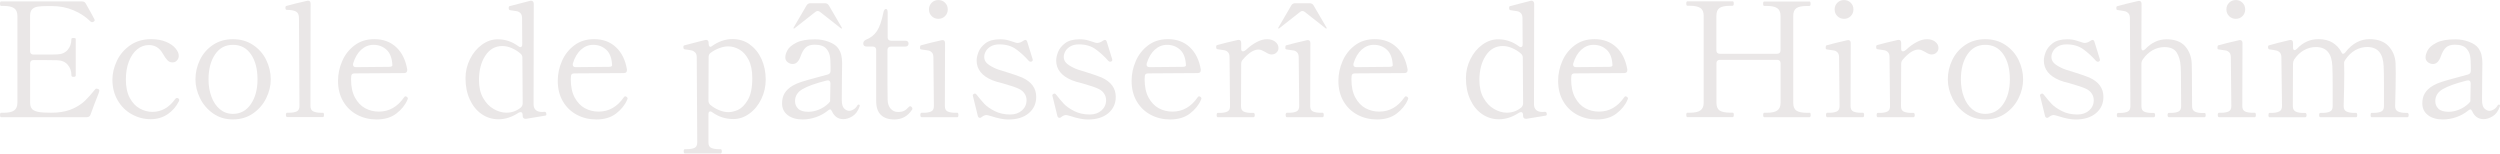 <?xml version="1.0" encoding="UTF-8"?><svg id="_レイヤー_2" xmlns="http://www.w3.org/2000/svg" viewBox="0 0 564.44 34.67"><defs><style>.cls-1{fill:#eae7e7;}</style></defs><g id="_レイヤー_1-2"><path class="cls-1" d="M22.43,20.52c0,.07-.06.26-.18.58-.79,1.99-1.39,3.58-1.8,4.75-.14.41-.43.61-.86.61H.25c-.17,0-.25-.17-.25-.5s.08-.5.25-.5h.58c1.08,0,1.87-.17,2.36-.52.49-.35.74-.93.74-1.75V3.6c0-.84-.26-1.43-.77-1.76-.52-.34-1.29-.5-2.32-.5H.25c-.17,0-.25-.17-.25-.5S.08.32.25.32h18.25c.43,0,.73.18.9.54.41.7.79,1.38,1.15,2.05.36.67.62,1.17.79,1.48.02.05.04.11.04.18,0,.12-.1.24-.29.36-.07.05-.17.07-.29.07-.14,0-.26-.05-.36-.14-1.06-1.06-2.34-1.9-3.85-2.54-1.51-.64-3.14-.95-4.9-.95h-.9c-.98,0-1.74.04-2.27.13-.53.08-.95.28-1.26.59-.31.31-.47.82-.47,1.51v7.96c0,.24.07.43.2.56.13.13.32.2.56.2h2.48c1.46,0,2.42-.01,2.88-.04,1.01-.02,1.79-.36,2.36-1.01.56-.65.85-1.46.85-2.45,0-.17.16-.25.47-.25.17,0,.29.02.38.05.08.04.13.1.13.2v8.24c0,.19-.17.29-.5.29-.31,0-.47-.1-.47-.29,0-.98-.28-1.8-.85-2.45-.56-.65-1.35-.98-2.36-1.01-.46-.02-1.42-.04-2.88-.04h-2.48c-.24,0-.43.07-.56.2-.13.13-.2.32-.2.56v8.86c0,.82.25,1.38.76,1.69.5.31,1.28.49,2.34.54.31.02.85.04,1.62.04.58,0,1-.01,1.26-.04,1.49-.12,2.76-.43,3.82-.94,1.06-.5,1.93-1.09,2.61-1.75s1.45-1.52,2.29-2.57c.07-.1.17-.14.29-.14.07,0,.18.02.32.07.22.07.32.22.32.43Z"/><path class="cls-1" d="M29.72,25.79c-1.33-.76-2.39-1.81-3.17-3.17-.78-1.36-1.17-2.9-1.17-4.63,0-1.42.34-2.83,1.01-4.25.67-1.42,1.67-2.59,2.99-3.51,1.32-.92,2.9-1.39,4.75-1.39,1.27,0,2.38.2,3.33.59.95.4,1.67.89,2.16,1.48.49.59.74,1.15.74,1.67,0,.41-.13.76-.4,1.06-.26.3-.6.45-1.01.45-.46,0-.84-.16-1.15-.49-.31-.32-.66-.82-1.04-1.49-.74-1.3-1.79-1.94-3.13-1.94-.98,0-1.87.32-2.66.97s-1.42,1.56-1.87,2.74c-.46,1.18-.68,2.53-.68,4.07,0,1.68.29,3.07.88,4.16.59,1.09,1.34,1.89,2.25,2.39.91.5,1.86.76,2.84.76,2.06,0,3.79-.97,5.18-2.92.12-.14.24-.22.36-.22s.22.02.29.07c.17.1.25.22.25.36,0,.1-.02.19-.07.29-.62,1.25-1.49,2.24-2.59,2.97-1.1.73-2.36,1.1-3.78,1.1-1.54,0-2.97-.38-4.3-1.13Z"/><path class="cls-1" d="M48.11,25.61c-1.28-.9-2.27-2.05-2.95-3.44-.68-1.39-1.03-2.81-1.03-4.25,0-1.54.34-3,1.01-4.39.67-1.39,1.65-2.52,2.93-3.38,1.28-.86,2.79-1.3,4.52-1.3s3.24.43,4.54,1.3c1.3.86,2.29,1.99,2.97,3.38.68,1.39,1.03,2.86,1.03,4.39,0,1.44-.34,2.86-1.03,4.25-.68,1.39-1.67,2.54-2.97,3.44-1.3.9-2.81,1.35-4.54,1.35s-3.2-.45-4.48-1.35ZM56.65,23.49c1-1.48,1.49-3.33,1.49-5.56,0-2.35-.49-4.24-1.48-5.67-.98-1.43-2.34-2.14-4.07-2.14s-3.05.72-4.03,2.16c-.98,1.44-1.48,3.32-1.48,5.65,0,1.44.22,2.75.67,3.94.44,1.19,1.08,2.12,1.91,2.81.83.68,1.81,1.03,2.93,1.03,1.7,0,3.05-.74,4.05-2.21Z"/><path class="cls-1" d="M64.84,26.42c-.19,0-.29-.17-.29-.5,0-.31.1-.47.29-.47h.47c.7,0,1.25-.1,1.67-.29.42-.19.63-.6.63-1.22l-.11-19.87c0-.74-.23-1.24-.7-1.48-.47-.24-1.13-.36-2-.36-.17,0-.27-.05-.31-.16-.04-.11-.05-.25-.05-.41s.07-.28.22-.32c.48-.14,1.16-.32,2.05-.54.89-.22,1.75-.42,2.59-.61.07-.02.16-.04.25-.04.38,0,.58.23.58.68l-.04,23.11c0,.6.22,1,.65,1.21.43.2,1,.31,1.69.31h.47c.17,0,.25.16.25.47,0,.34-.08.5-.25.5h-8.06Z"/><path class="cls-1" d="M92.09,22.18c0,.1-.04.22-.11.36-.5,1.18-1.34,2.21-2.5,3.1s-2.65,1.33-4.45,1.33c-1.61,0-3.08-.35-4.41-1.06-1.33-.71-2.38-1.72-3.15-3.04-.77-1.32-1.15-2.86-1.15-4.61,0-1.54.31-3.02.94-4.46.62-1.44,1.55-2.63,2.79-3.56,1.24-.94,2.73-1.4,4.48-1.4,1.99,0,3.64.61,4.93,1.82,1.3,1.21,2.12,2.89,2.48,5.02v.14c0,.46-.24.68-.72.68l-11.16.07c-.5,0-.76.22-.76.65-.02.14-.04.37-.04.68,0,1.66.29,3.03.88,4.12.59,1.09,1.36,1.9,2.3,2.41.95.52,1.99.77,3.11.77,2.3,0,4.2-1.08,5.69-3.24.1-.14.2-.22.32-.22.07,0,.18.05.32.14.12.07.18.17.18.29ZM81.56,11.21c-.8.73-1.41,1.76-1.82,3.08-.02.07-.04.17-.04.29,0,.38.23.58.68.58l7.45-.07c.5,0,.76-.12.76-.36-.07-1.58-.51-2.75-1.31-3.49-.8-.74-1.79-1.12-2.97-1.12-1.03,0-1.95.37-2.75,1.1Z"/><path class="cls-1" d="M123.37,25.74c0,.19-.07.31-.22.36-.19.05-1.64.29-4.36.72h-.14c-.43,0-.65-.24-.65-.72v-.18c0-.19-.04-.34-.13-.45-.08-.11-.19-.16-.31-.16-.14,0-.3.05-.47.14-1.49.98-3,1.48-4.54,1.48-1.39,0-2.66-.39-3.8-1.17-1.14-.78-2.03-1.88-2.68-3.29-.65-1.42-.97-3.02-.97-4.82,0-1.51.34-2.95,1.01-4.3.67-1.36,1.57-2.44,2.7-3.26,1.13-.82,2.32-1.22,3.56-1.22,1.7,0,3.25.52,4.64,1.55.19.14.35.22.47.22.29,0,.43-.22.43-.65l-.04-5.87c0-.5-.11-.88-.34-1.12-.23-.24-.5-.4-.83-.47-.32-.07-.82-.14-1.49-.22-.17-.02-.27-.09-.31-.2-.04-.11-.05-.25-.05-.41s.07-.28.22-.32l4.61-1.19.22-.04c.19,0,.34.07.45.2.11.13.16.31.16.52l-.04,22.68c0,.55.16.98.49,1.28.32.3.8.45,1.42.45l.54-.04c.29,0,.43.17.43.5ZM117.61,24.26c.26-.26.4-.58.4-.94l-.07-10.3c0-.36-.13-.66-.4-.9-.6-.53-1.27-.95-2-1.26-.73-.31-1.43-.47-2.11-.47-1.63,0-2.92.73-3.87,2.2-.95,1.46-1.42,3.3-1.42,5.51,0,1.58.31,2.93.94,4.03.62,1.1,1.42,1.93,2.38,2.48.96.55,1.92.83,2.88.83,1.25,0,2.34-.4,3.28-1.19Z"/><path class="cls-1" d="M141.7,22.18c0,.1-.04.22-.11.36-.5,1.18-1.34,2.21-2.5,3.1s-2.65,1.33-4.45,1.33c-1.61,0-3.08-.35-4.41-1.06-1.33-.71-2.38-1.72-3.15-3.04-.77-1.32-1.15-2.86-1.15-4.61,0-1.54.31-3.02.94-4.46.62-1.44,1.55-2.63,2.79-3.56,1.24-.94,2.73-1.4,4.48-1.4,1.99,0,3.64.61,4.93,1.82,1.3,1.21,2.12,2.89,2.48,5.02v.14c0,.46-.24.68-.72.68l-11.16.07c-.5,0-.76.22-.76.65-.02.14-.04.37-.04.68,0,1.66.29,3.03.88,4.12.59,1.09,1.36,1.9,2.3,2.41.95.52,1.99.77,3.11.77,2.3,0,4.2-1.08,5.69-3.24.1-.14.2-.22.32-.22.07,0,.18.05.32.14.12.07.18.17.18.29ZM131.17,11.21c-.8.73-1.41,1.76-1.82,3.08-.02.07-.04.17-.04.29,0,.38.23.58.68.58l7.45-.07c.5,0,.76-.12.76-.36-.07-1.58-.51-2.75-1.31-3.49-.8-.74-1.79-1.12-2.97-1.12-1.03,0-1.95.37-2.75,1.1Z"/><path class="cls-1" d="M169.29,10.06c1.14.8,2.02,1.9,2.65,3.29.62,1.39.94,2.93.94,4.61,0,1.56-.33,3.02-.99,4.39-.66,1.37-1.55,2.47-2.68,3.29-1.13.83-2.34,1.24-3.64,1.24-1.73,0-3.3-.5-4.72-1.51-.17-.14-.34-.22-.5-.22-.12,0-.22.05-.29.16-.07.11-.11.26-.11.45v6.41c0,.62.21,1.03.63,1.22.42.19.98.29,1.67.29h.43c.19,0,.29.16.29.47,0,.34-.1.5-.29.5h-8.03c-.19,0-.29-.17-.29-.5,0-.31.1-.47.29-.47h.43c.72,0,1.29-.1,1.71-.29.42-.19.63-.6.63-1.22l-.11-19.19c0-.5-.11-.88-.34-1.12-.23-.24-.5-.4-.81-.47-.31-.07-.83-.16-1.55-.25-.14-.02-.23-.08-.27-.18s-.05-.23-.05-.4.07-.28.22-.32l3.89-1.01c.58-.14.83-.2.76-.18.07-.02.16-.04.25-.04.38,0,.58.23.58.68v.14c0,.31.07.53.2.65.13.12.28.12.45,0,1.51-1.1,3.1-1.66,4.75-1.66,1.46,0,2.77.4,3.91,1.21ZM166.61,24.8c.79-.34,1.53-1.07,2.21-2.2.68-1.13,1.03-2.78,1.03-4.97,0-1.68-.28-3.05-.83-4.12-.55-1.07-1.24-1.84-2.07-2.32-.83-.48-1.69-.72-2.57-.72-.6,0-1.26.13-1.98.4-.72.26-1.38.62-1.98,1.08-.29.22-.43.53-.43.94l-.04,9.83c0,.36.13.67.4.94.6.5,1.27.91,2,1.21.73.3,1.45.45,2.14.45.62,0,1.33-.17,2.12-.5Z"/><path class="cls-1" d="M194.11,23.83l-.04.22c-.36,1.03-.9,1.76-1.62,2.2s-1.4.65-2.05.65c-.6,0-1.12-.16-1.55-.47-.43-.31-.77-.74-1.01-1.3-.14-.29-.29-.43-.43-.43-.1,0-.24.07-.43.22-.82.67-1.73,1.18-2.75,1.53-1.02.35-2.02.52-3.01.52-1.39,0-2.51-.32-3.37-.97-.85-.65-1.28-1.54-1.28-2.66,0-.89.19-1.66.58-2.3.38-.65,1.01-1.22,1.87-1.73.53-.31,1.19-.59,2-.85.8-.25,1.91-.57,3.33-.95,1.27-.34,2.11-.56,2.52-.68.43-.12.65-.4.65-.83v-.9c0-1.15-.06-2-.18-2.56-.12-.55-.36-1.04-.72-1.48-.53-.65-1.43-.97-2.7-.97-.89,0-1.56.22-2.02.65-.46.43-.84,1.09-1.15,1.98-.41,1.15-1,1.73-1.76,1.73-.43,0-.82-.14-1.17-.41-.35-.28-.52-.64-.52-1.1s.16-.99.49-1.6c.32-.61.98-1.18,1.98-1.69,1-.52,2.42-.77,4.27-.77,1.08,0,2.11.19,3.08.56.97.37,1.66.83,2.07,1.39.36.5.61,1.03.74,1.57s.2,1.18.2,1.93c0,1.13-.01,2.12-.04,2.99l-.04,5.22c0,.98.19,1.64.56,1.98s.74.5,1.1.5c.31,0,.64-.1.99-.31.35-.2.64-.51.88-.92.07-.12.16-.18.25-.18.19,0,.29.08.29.25ZM179.14,6.34l.04-.11,2.92-5c.19-.34.49-.5.9-.5h3.24c.41,0,.71.17.9.5l2.92,5,.04.11c0,.07-.04.11-.11.11-.05,0-.08-.01-.11-.04l-4.72-3.71c-.17-.14-.35-.22-.54-.22-.17,0-.35.07-.54.22l-4.72,3.71s-.06.04-.11.04c-.07,0-.11-.04-.11-.11ZM184.88,24.75c.8-.32,1.53-.8,2.18-1.42.24-.26.36-.42.36-.47v-.04l.07-3.96c0-.29-.08-.49-.23-.61-.16-.12-.37-.14-.63-.07-2.47.62-4.28,1.27-5.42,1.93-1.14.66-1.71,1.57-1.71,2.72,0,.67.23,1.24.7,1.71.47.47,1.24.7,2.32.7.77,0,1.55-.16,2.36-.49Z"/><path class="cls-1" d="M198.88,25.94c-.71-.68-1.06-1.73-1.06-3.15v-11.52c0-.24-.07-.43-.2-.56-.13-.13-.32-.2-.56-.2h-1.4c-.24,0-.43-.06-.56-.18s-.2-.29-.2-.5c0-.38.2-.67.61-.86,1.06-.41,1.88-1.06,2.48-1.96.6-.9,1.09-2.32,1.48-4.27.12-.48.3-.72.54-.72.26,0,.4.25.4.76v5.65c0,.24.07.43.2.56s.32.2.56.2h3.2c.5,0,.76.22.76.65,0,.22-.07.38-.2.5s-.32.18-.56.18h-3.24c-.24,0-.43.07-.56.2-.13.13-.2.32-.2.56v8.06l.04,3.24c.02.82.25,1.47.68,1.96.43.49.98.74,1.66.74.55,0,1-.08,1.35-.25s.69-.44,1.03-.83c.12-.14.24-.22.36-.22s.23.06.34.18c.11.12.16.24.16.36,0,.1-.02.18-.07.25-.96,1.46-2.29,2.2-4,2.2-1.32,0-2.33-.34-3.04-1.03Z"/><path class="cls-1" d="M208.08,26.46c-.19,0-.29-.17-.29-.5s.1-.5.29-.5h.47c.7,0,1.25-.1,1.67-.29.42-.19.63-.6.63-1.22l-.11-10.98c0-.5-.11-.88-.34-1.12-.23-.24-.49-.39-.79-.45-.3-.06-.82-.14-1.57-.23-.14-.02-.23-.06-.27-.11-.04-.05-.05-.16-.05-.32,0-.12.01-.23.04-.32.02-.1.07-.16.14-.18.48-.14,1.16-.32,2.05-.54.89-.22,1.75-.42,2.59-.61.05-.02.13-.04.25-.04.38,0,.58.23.58.68l-.04,14.22c0,.62.21,1.03.63,1.22.42.19.99.29,1.71.29h.47c.17,0,.25.17.25.5s-.08.5-.25.5h-8.06ZM210.35,3.64c-.41-.41-.61-.91-.61-1.51s.2-1.1.61-1.51c.41-.41.91-.61,1.51-.61s1.1.2,1.51.61.61.91.61,1.51-.2,1.1-.61,1.51c-.41.41-.91.61-1.51.61s-1.1-.2-1.51-.61Z"/><path class="cls-1" d="M221.22,26.6c-.24,0-.4-.17-.47-.5l-1.08-4.39-.04-.18c0-.14.1-.26.29-.36.05-.02.11-.04.18-.04.17,0,.31.1.43.29.58.74,1.14,1.41,1.69,2,.55.59,1.34,1.14,2.36,1.66,1.02.52,2.19.77,3.51.77,1.08,0,1.96-.31,2.65-.92.68-.61,1.03-1.39,1.03-2.32,0-.55-.16-1.06-.47-1.51-.31-.46-.76-.82-1.33-1.08-.6-.29-1.81-.7-3.64-1.22-.94-.22-1.69-.44-2.27-.68-2.38-.98-3.56-2.47-3.56-4.46,0-.53.14-1.16.41-1.89.28-.73.8-1.4,1.58-2,.78-.6,1.88-.9,3.29-.9.77,0,1.43.09,2,.27.56.18.89.28.99.31.46.17.76.25.9.25.46,0,.9-.16,1.33-.47.22-.14.38-.22.5-.22.19,0,.34.14.43.43l1.19,3.85s.01.09.04.2c.02.11,0,.2-.07.27l-.18.14s-.12.04-.22.04c-.14,0-.28-.06-.4-.18-.86-.98-1.81-1.85-2.84-2.61-1.03-.76-2.3-1.13-3.82-1.13-.79,0-1.45.16-1.96.47-.52.31-.89.68-1.12,1.12-.23.43-.34.84-.34,1.22,0,.53.17.98.52,1.35.35.37.92.75,1.71,1.13.5.26,1.48.6,2.92,1.01,1.56.48,2.7.88,3.42,1.19,2.11.96,3.17,2.41,3.17,4.36,0,1.51-.56,2.74-1.69,3.69-1.13.95-2.66,1.42-4.61,1.42-1.03,0-2.33-.25-3.89-.76-.58-.17-.92-.25-1.04-.25-.29,0-.62.13-1.01.4-.17.17-.34.25-.5.25Z"/><path class="cls-1" d="M239.18,26.6c-.24,0-.4-.17-.47-.5l-1.08-4.39-.04-.18c0-.14.1-.26.29-.36.05-.02.11-.04.18-.04.17,0,.31.1.43.29.58.74,1.14,1.41,1.69,2,.55.59,1.34,1.14,2.36,1.66,1.02.52,2.19.77,3.51.77,1.08,0,1.96-.31,2.65-.92.68-.61,1.03-1.39,1.03-2.32,0-.55-.16-1.06-.47-1.51-.31-.46-.76-.82-1.33-1.08-.6-.29-1.81-.7-3.64-1.22-.94-.22-1.69-.44-2.27-.68-2.38-.98-3.56-2.47-3.56-4.46,0-.53.14-1.16.41-1.89.28-.73.8-1.4,1.58-2,.78-.6,1.88-.9,3.29-.9.77,0,1.43.09,2,.27.56.18.89.28.99.31.46.17.76.25.9.25.46,0,.9-.16,1.33-.47.22-.14.38-.22.5-.22.19,0,.34.14.43.43l1.19,3.85s.01.09.04.2c.02.11,0,.2-.07.27l-.18.14s-.12.04-.22.04c-.14,0-.28-.06-.4-.18-.86-.98-1.81-1.85-2.84-2.61-1.03-.76-2.3-1.13-3.82-1.13-.79,0-1.45.16-1.96.47-.52.31-.89.68-1.12,1.12-.23.43-.34.84-.34,1.22,0,.53.17.98.52,1.35.35.37.92.75,1.71,1.13.5.26,1.48.6,2.92,1.01,1.56.48,2.7.88,3.42,1.19,2.11.96,3.17,2.41,3.17,4.36,0,1.51-.56,2.74-1.69,3.69-1.13.95-2.66,1.42-4.61,1.42-1.03,0-2.33-.25-3.89-.76-.58-.17-.92-.25-1.04-.25-.29,0-.62.13-1.01.4-.17.17-.34.25-.5.25Z"/><path class="cls-1" d="M271.26,22.18c0,.1-.04.22-.11.36-.5,1.18-1.34,2.21-2.5,3.1-1.17.89-2.65,1.33-4.45,1.33-1.61,0-3.08-.35-4.41-1.06-1.33-.71-2.38-1.72-3.15-3.04-.77-1.32-1.15-2.86-1.15-4.61,0-1.54.31-3.02.94-4.46.62-1.44,1.55-2.63,2.79-3.56,1.24-.94,2.73-1.4,4.48-1.4,1.99,0,3.64.61,4.93,1.82s2.12,2.89,2.48,5.02v.14c0,.46-.24.68-.72.68l-11.16.07c-.5,0-.76.22-.76.65-.02.14-.04.37-.04.68,0,1.66.29,3.03.88,4.12.59,1.09,1.36,1.9,2.3,2.41.95.52,1.99.77,3.11.77,2.3,0,4.2-1.08,5.69-3.24.1-.14.2-.22.32-.22.07,0,.18.05.32.14.12.07.18.17.18.29ZM260.73,11.21c-.8.73-1.41,1.76-1.82,3.08-.02.07-.04.17-.04.29,0,.38.23.58.68.58l7.45-.07c.5,0,.76-.12.76-.36-.07-1.58-.51-2.75-1.31-3.49-.8-.74-1.79-1.12-2.97-1.12-1.03,0-1.95.37-2.75,1.1Z"/><path class="cls-1" d="M287.89,9.41c.5.37.76.85.76,1.42,0,.41-.15.76-.45,1.04-.3.29-.68.43-1.13.43-.36,0-.82-.18-1.37-.54-.36-.19-.65-.34-.86-.43-.22-.1-.46-.14-.72-.14-1.06,0-2.23.76-3.53,2.27-.24.26-.36.58-.36.94l-.04,9.61c0,.6.21,1,.63,1.19.42.19.99.29,1.71.29h.47c.19,0,.29.17.29.5,0,.31-.1.47-.29.47h-8.06c-.17,0-.25-.16-.25-.47,0-.34.08-.5.25-.5h.47c.7,0,1.25-.1,1.67-.29.42-.19.63-.59.63-1.19l-.11-11.09c0-.5-.11-.88-.34-1.12-.23-.24-.49-.39-.79-.45-.3-.06-.82-.14-1.57-.23-.14-.02-.23-.08-.27-.18s-.05-.24-.05-.43c0-.17.06-.28.18-.32.48-.14,1.16-.32,2.05-.54s1.75-.42,2.59-.61c.05-.02.13-.04.25-.04.38,0,.58.23.58.68v1.37c0,.36.13.54.4.54.22,0,.46-.12.72-.36.77-.72,1.56-1.3,2.38-1.73.82-.43,1.6-.65,2.34-.65s1.33.19,1.84.56Z"/><path class="cls-1" d="M288.58,6.34l.04-.11,2.92-5c.19-.34.49-.5.9-.5h3.24c.41,0,.71.17.9.5l2.92,5,.04.11c0,.07-.04.11-.11.11-.05,0-.08-.01-.11-.04l-4.72-3.71c-.19-.14-.37-.22-.54-.22-.19,0-.37.07-.54.22l-4.72,3.71s-.06.04-.11.04c-.07,0-.11-.04-.11-.11ZM290.56,26.46c-.19,0-.29-.17-.29-.5s.1-.5.29-.5h.47c.7,0,1.25-.1,1.67-.29.42-.19.63-.6.63-1.22l-.11-10.98c0-.5-.11-.88-.34-1.12-.23-.24-.49-.39-.79-.45s-.82-.14-1.57-.23c-.14-.02-.23-.06-.27-.11-.04-.05-.05-.16-.05-.32,0-.12.01-.23.04-.32.02-.1.07-.16.14-.18.48-.14,1.16-.32,2.05-.54.89-.22,1.75-.42,2.59-.61.05-.02.13-.04.25-.04.38,0,.58.23.58.68l-.04,14.22c0,.62.21,1.03.63,1.22.42.19.99.29,1.71.29h.47c.17,0,.25.17.25.5s-.08.5-.25.5h-8.06Z"/><path class="cls-1" d="M317.95,22.18c0,.1-.04.22-.11.36-.5,1.18-1.34,2.21-2.5,3.1-1.17.89-2.65,1.33-4.45,1.33-1.61,0-3.08-.35-4.41-1.06-1.33-.71-2.38-1.72-3.15-3.04-.77-1.32-1.15-2.86-1.15-4.61,0-1.54.31-3.02.94-4.46.62-1.44,1.55-2.63,2.79-3.56,1.24-.94,2.73-1.4,4.48-1.4,1.99,0,3.64.61,4.93,1.82s2.12,2.89,2.48,5.02v.14c0,.46-.24.68-.72.68l-11.16.07c-.5,0-.76.22-.76.65-.02.14-.04.37-.04.68,0,1.66.29,3.03.88,4.12.59,1.09,1.36,1.9,2.3,2.41.95.52,1.99.77,3.11.77,2.3,0,4.2-1.08,5.69-3.24.1-.14.2-.22.32-.22.07,0,.18.05.32.14.12.07.18.17.18.29ZM307.42,11.21c-.8.73-1.41,1.76-1.82,3.08-.02.07-.04.17-.04.29,0,.38.23.58.68.58l7.45-.07c.5,0,.76-.12.76-.36-.07-1.58-.51-2.75-1.31-3.49-.8-.74-1.79-1.12-2.97-1.12-1.03,0-1.95.37-2.75,1.1Z"/><path class="cls-1" d="M349.24,25.74c0,.19-.07.31-.22.36-.19.05-1.64.29-4.36.72h-.14c-.43,0-.65-.24-.65-.72v-.18c0-.19-.04-.34-.13-.45-.08-.11-.19-.16-.31-.16-.14,0-.3.05-.47.14-1.49.98-3,1.48-4.54,1.48-1.39,0-2.66-.39-3.8-1.17-1.14-.78-2.03-1.88-2.68-3.29-.65-1.42-.97-3.02-.97-4.82,0-1.51.34-2.95,1.01-4.3.67-1.36,1.57-2.44,2.7-3.26,1.13-.82,2.32-1.22,3.56-1.22,1.7,0,3.25.52,4.64,1.55.19.14.35.22.47.22.29,0,.43-.22.43-.65l-.04-5.87c0-.5-.11-.88-.34-1.12-.23-.24-.5-.4-.83-.47-.32-.07-.82-.14-1.49-.22-.17-.02-.27-.09-.31-.2-.04-.11-.05-.25-.05-.41s.07-.28.22-.32l4.61-1.19.22-.04c.19,0,.34.07.45.2.11.13.16.31.16.52l-.04,22.68c0,.55.16.98.49,1.28.32.3.8.45,1.42.45l.54-.04c.29,0,.43.17.43.5ZM343.48,24.26c.26-.26.4-.58.4-.94l-.07-10.3c0-.36-.13-.66-.4-.9-.6-.53-1.27-.95-2-1.26-.73-.31-1.43-.47-2.11-.47-1.63,0-2.92.73-3.87,2.2-.95,1.46-1.42,3.3-1.42,5.51,0,1.58.31,2.93.94,4.03.62,1.1,1.42,1.93,2.38,2.48.96.55,1.92.83,2.88.83,1.25,0,2.34-.4,3.28-1.19Z"/><path class="cls-1" d="M367.56,22.18c0,.1-.04.22-.11.36-.5,1.18-1.34,2.21-2.5,3.1-1.17.89-2.65,1.33-4.45,1.33-1.61,0-3.08-.35-4.41-1.06-1.33-.71-2.38-1.72-3.15-3.04-.77-1.32-1.15-2.86-1.15-4.61,0-1.54.31-3.02.94-4.46.62-1.44,1.55-2.63,2.79-3.56,1.24-.94,2.73-1.4,4.48-1.4,1.99,0,3.64.61,4.93,1.82s2.12,2.89,2.48,5.02v.14c0,.46-.24.68-.72.68l-11.16.07c-.5,0-.76.22-.76.65-.02.14-.04.37-.04.68,0,1.66.29,3.03.88,4.12.59,1.09,1.36,1.9,2.3,2.41.95.52,1.99.77,3.11.77,2.3,0,4.2-1.08,5.69-3.24.1-.14.2-.22.32-.22.07,0,.18.05.32.14.12.07.18.17.18.29ZM357.03,11.21c-.8.73-1.41,1.76-1.82,3.08-.02.07-.04.17-.04.29,0,.38.23.58.68.58l7.45-.07c.5,0,.76-.12.76-.36-.07-1.58-.51-2.75-1.31-3.49-.8-.74-1.79-1.12-2.97-1.12-1.03,0-1.95.37-2.75,1.1Z"/><path class="cls-1" d="M408.53,25.45c.12,0,.2.04.23.13s.05.21.05.38c0,.34-.1.5-.29.5h-10.19c-.17,0-.25-.17-.25-.5s.08-.5.25-.5h.58c1.08,0,1.87-.17,2.36-.52s.74-.92.74-1.71v-8.96c0-.24-.07-.43-.2-.56s-.32-.2-.56-.2h-12.96c-.24,0-.43.07-.56.2-.13.13-.2.32-.2.56v8.93c0,.84.24,1.42.72,1.75.48.32,1.27.49,2.38.49h.54c.12,0,.2.04.23.13.04.08.05.21.05.38,0,.34-.1.5-.29.5h-10.19c-.17,0-.25-.17-.25-.5s.08-.5.25-.5h.58c1.08,0,1.87-.17,2.36-.52.49-.35.74-.92.74-1.71V3.56c0-.84-.25-1.43-.76-1.76-.5-.33-1.28-.5-2.34-.5h-.58c-.17,0-.25-.17-.25-.5s.08-.5.25-.5h10.19c.12,0,.2.04.23.13.04.08.05.21.05.38,0,.34-.1.5-.29.5h-.54c-1.13,0-1.93.17-2.39.5-.47.34-.7.92-.7,1.76v7.81c0,.24.07.43.2.56.13.13.32.2.56.2h12.96c.24,0,.43-.07.56-.2s.2-.32.2-.56V3.6c0-.84-.25-1.43-.76-1.76-.5-.34-1.28-.5-2.34-.5h-.58c-.17,0-.25-.17-.25-.5s.08-.5.25-.5h10.19c.12,0,.2.04.23.13s.05.21.05.38c0,.34-.1.5-.29.5h-.54c-1.13,0-1.93.17-2.39.5-.47.34-.7.92-.7,1.76v19.62c0,.84.24,1.42.72,1.75.48.32,1.27.49,2.38.49h.54Z"/><path class="cls-1" d="M412.56,26.46c-.19,0-.29-.17-.29-.5s.1-.5.29-.5h.47c.7,0,1.25-.1,1.67-.29.42-.19.63-.6.63-1.22l-.11-10.98c0-.5-.11-.88-.34-1.12-.23-.24-.49-.39-.79-.45-.3-.06-.82-.14-1.57-.23-.14-.02-.23-.06-.27-.11-.04-.05-.05-.16-.05-.32,0-.12.01-.23.04-.32.02-.1.07-.16.14-.18.48-.14,1.16-.32,2.05-.54.89-.22,1.75-.42,2.59-.61.05-.02.13-.04.25-.04.38,0,.58.23.58.68l-.04,14.22c0,.62.21,1.03.63,1.22.42.19.99.29,1.71.29h.47c.17,0,.25.17.25.5s-.08.5-.25.5h-8.06ZM414.83,3.64c-.41-.41-.61-.91-.61-1.51s.2-1.1.61-1.51c.41-.41.91-.61,1.51-.61s1.1.2,1.51.61.61.91.61,1.51-.2,1.1-.61,1.51c-.41.41-.91.61-1.51.61s-1.1-.2-1.51-.61Z"/><path class="cls-1" d="M436.9,9.41c.5.37.76.85.76,1.42,0,.41-.15.76-.45,1.04-.3.29-.68.43-1.13.43-.36,0-.82-.18-1.37-.54-.36-.19-.65-.34-.86-.43-.22-.1-.46-.14-.72-.14-1.06,0-2.23.76-3.53,2.27-.24.26-.36.58-.36.94l-.04,9.61c0,.6.21,1,.63,1.19.42.19.99.29,1.71.29h.47c.19,0,.29.17.29.5,0,.31-.1.47-.29.47h-8.06c-.17,0-.25-.16-.25-.47,0-.34.08-.5.25-.5h.47c.7,0,1.25-.1,1.67-.29.42-.19.63-.59.63-1.19l-.11-11.09c0-.5-.11-.88-.34-1.12-.23-.24-.49-.39-.79-.45-.3-.06-.82-.14-1.57-.23-.14-.02-.23-.08-.27-.18s-.05-.24-.05-.43c0-.17.06-.28.18-.32.48-.14,1.16-.32,2.05-.54s1.75-.42,2.59-.61c.05-.02.13-.04.25-.04.38,0,.58.23.58.68v1.37c0,.36.13.54.4.54.22,0,.46-.12.72-.36.77-.72,1.56-1.3,2.38-1.73.82-.43,1.6-.65,2.34-.65s1.33.19,1.84.56Z"/><path class="cls-1" d="M443.75,25.61c-1.28-.9-2.27-2.05-2.95-3.44-.68-1.39-1.03-2.81-1.03-4.25,0-1.54.34-3,1.01-4.39.67-1.39,1.65-2.52,2.93-3.38,1.28-.86,2.79-1.3,4.52-1.3s3.24.43,4.54,1.3,2.29,1.99,2.97,3.38c.68,1.39,1.03,2.86,1.03,4.39,0,1.44-.34,2.86-1.03,4.25-.68,1.39-1.67,2.54-2.97,3.44s-2.81,1.35-4.54,1.35-3.2-.45-4.48-1.35ZM452.29,23.49c1-1.48,1.49-3.33,1.49-5.56,0-2.35-.49-4.24-1.48-5.67-.98-1.43-2.34-2.14-4.07-2.14s-3.05.72-4.03,2.16c-.98,1.44-1.48,3.32-1.48,5.65,0,1.44.22,2.75.67,3.94.44,1.19,1.08,2.12,1.91,2.81.83.68,1.81,1.03,2.93,1.03,1.7,0,3.05-.74,4.05-2.21Z"/><path class="cls-1" d="M462.17,26.6c-.24,0-.4-.17-.47-.5l-1.08-4.39-.04-.18c0-.14.1-.26.29-.36.05-.02.11-.04.18-.04.17,0,.31.1.43.29.58.74,1.14,1.41,1.69,2,.55.59,1.34,1.14,2.36,1.66,1.02.52,2.19.77,3.51.77,1.08,0,1.96-.31,2.65-.92.68-.61,1.03-1.39,1.03-2.32,0-.55-.16-1.06-.47-1.51-.31-.46-.76-.82-1.33-1.08-.6-.29-1.81-.7-3.64-1.22-.94-.22-1.69-.44-2.27-.68-2.38-.98-3.56-2.47-3.56-4.46,0-.53.14-1.16.41-1.89.28-.73.8-1.4,1.58-2,.78-.6,1.88-.9,3.29-.9.77,0,1.43.09,2,.27.56.18.89.28.99.31.46.17.76.25.9.25.46,0,.9-.16,1.33-.47.22-.14.38-.22.5-.22.19,0,.34.14.43.43l1.19,3.85s.01.09.04.2c.02.11,0,.2-.07.27l-.18.14s-.12.04-.22.04c-.14,0-.28-.06-.4-.18-.86-.98-1.81-1.85-2.84-2.61-1.03-.76-2.3-1.13-3.82-1.13-.79,0-1.45.16-1.96.47-.52.31-.89.68-1.12,1.12-.23.43-.34.84-.34,1.22,0,.53.17.98.52,1.35.35.37.92.75,1.71,1.13.5.26,1.48.6,2.92,1.01,1.56.48,2.7.88,3.42,1.19,2.11.96,3.17,2.41,3.17,4.36,0,1.51-.56,2.74-1.69,3.69-1.13.95-2.66,1.42-4.61,1.42-1.03,0-2.33-.25-3.89-.76-.58-.17-.92-.25-1.04-.25-.29,0-.62.13-1.01.4-.17.17-.34.25-.5.25Z"/><path class="cls-1" d="M497.74,25.49c.17,0,.25.17.25.5,0,.31-.08.47-.25.47h-8.06c-.19,0-.29-.16-.29-.47,0-.34.1-.5.29-.5h.47c.7,0,1.25-.1,1.67-.29.42-.19.63-.6.63-1.22l-.04-6.12c0-1.13-.02-2.08-.07-2.84-.07-1.3-.37-2.35-.9-3.17-.53-.82-1.45-1.22-2.77-1.22-.91,0-1.79.23-2.65.7-.85.47-1.6,1.17-2.25,2.11-.19.29-.29.6-.29.94v9.61c0,.62.21,1.03.63,1.22.42.19.99.29,1.71.29h.43c.22,0,.32.17.32.5,0,.31-.11.47-.32.47h-8.03c-.19,0-.29-.16-.29-.47,0-.34.1-.5.29-.5h.43c.72,0,1.29-.1,1.71-.29.42-.19.63-.6.63-1.22l-.11-19.87c0-.5-.11-.88-.34-1.12-.23-.24-.5-.4-.81-.47-.31-.07-.83-.16-1.55-.25-.24-.02-.36-.13-.36-.32v-.25c0-.17.07-.28.22-.32.48-.14,1.16-.32,2.05-.54.89-.22,1.75-.42,2.59-.61.05-.02.13-.04.25-.04.38,0,.58.23.58.68l-.04,9.86c0,.43.12.65.36.65.14,0,.32-.11.54-.32,1.39-1.46,2.99-2.2,4.79-2.2s3.27.52,4.19,1.57,1.42,2.35,1.49,3.91c.02.38.04,1.13.04,2.23l.04,7.42c0,.6.22,1,.65,1.21.43.2,1,.31,1.69.31h.47Z"/><path class="cls-1" d="M501.01,26.46c-.19,0-.29-.17-.29-.5s.1-.5.29-.5h.47c.7,0,1.25-.1,1.67-.29.42-.19.63-.6.63-1.22l-.11-10.98c0-.5-.11-.88-.34-1.12-.23-.24-.49-.39-.79-.45-.3-.06-.82-.14-1.57-.23-.14-.02-.23-.06-.27-.11-.04-.05-.05-.16-.05-.32,0-.12.01-.23.04-.32.02-.1.07-.16.14-.18.48-.14,1.16-.32,2.05-.54.89-.22,1.75-.42,2.59-.61.05-.02.13-.04.25-.04.38,0,.58.23.58.68l-.04,14.22c0,.62.21,1.03.63,1.22.42.19.99.29,1.71.29h.47c.17,0,.25.17.25.5s-.08.5-.25.5h-8.06ZM503.28,3.64c-.41-.41-.61-.91-.61-1.51s.2-1.1.61-1.51c.41-.41.91-.61,1.51-.61s1.1.2,1.51.61.61.91.61,1.51-.2,1.1-.61,1.51c-.41.41-.91.61-1.51.61s-1.1-.2-1.51-.61Z"/><path class="cls-1" d="M543.53,25.49c.19,0,.29.17.29.5,0,.31-.1.47-.29.47h-8.06c-.17,0-.25-.16-.25-.47,0-.17.02-.29.05-.38.04-.08.1-.13.2-.13h.47c.7,0,1.25-.1,1.67-.29.42-.19.63-.6.63-1.22v-4.9c0-1.7-.02-3.06-.07-4.07-.1-2.93-1.33-4.39-3.71-4.39-.94,0-1.84.24-2.7.72-.86.48-1.62,1.21-2.27,2.2-.17.24-.25.44-.25.61v.18c.02.38.04,1.13.04,2.23,0,1.99-.05,4.46-.14,7.42,0,.6.22,1,.65,1.21.43.2,1,.31,1.69.31h.47c.17,0,.25.17.25.5,0,.31-.08.47-.25.47h-8.06c-.19,0-.29-.16-.29-.47,0-.34.1-.5.29-.5h.47c.7,0,1.25-.1,1.67-.29.42-.19.63-.6.63-1.22v-4.72c0-1.82-.02-3.24-.07-4.25-.1-2.93-1.33-4.39-3.71-4.39-.94,0-1.83.23-2.68.7s-1.6,1.18-2.25,2.14c-.17.31-.25.62-.25.94l-.04,9.58c0,.6.22,1,.65,1.21s1,.31,1.69.31h.47c.19,0,.29.17.29.5,0,.31-.1.47-.29.47h-8.06c-.17,0-.25-.16-.25-.47,0-.17.02-.29.05-.38.04-.08.1-.13.2-.13h.47c.7,0,1.26-.1,1.69-.31.43-.2.65-.61.65-1.21l-.14-10.98c0-.5-.11-.88-.34-1.12-.23-.24-.5-.4-.83-.47s-.83-.16-1.53-.25c-.22-.02-.32-.22-.32-.58,0-.17.06-.28.18-.32.48-.14,1.16-.33,2.05-.56.89-.23,1.75-.44,2.59-.63.07-.02.16-.04.25-.04.38,0,.58.23.58.68v1.01c0,.41.12.61.36.61.14,0,.32-.11.54-.32,1.37-1.44,2.96-2.16,4.79-2.16,1.3,0,2.38.26,3.24.79.86.53,1.52,1.24,1.98,2.12.1.26.23.4.4.4.14,0,.3-.1.47-.29,1.54-2.02,3.37-3.02,5.51-3.02,1.87,0,3.3.53,4.28,1.58.98,1.06,1.51,2.35,1.58,3.89.02.38.04,1.13.04,2.23,0,1.99-.05,4.46-.14,7.42,0,.6.22,1,.65,1.21.43.2,1,.31,1.69.31h.47Z"/><path class="cls-1" d="M564.44,23.83l-.04.22c-.36,1.03-.9,1.76-1.62,2.2s-1.4.65-2.05.65c-.6,0-1.12-.16-1.55-.47-.43-.31-.77-.74-1.01-1.3-.14-.29-.29-.43-.43-.43-.1,0-.24.07-.43.22-.82.67-1.73,1.18-2.75,1.53-1.02.35-2.02.52-3.01.52-1.39,0-2.51-.32-3.37-.97-.85-.65-1.28-1.54-1.28-2.66,0-.89.19-1.66.58-2.3.38-.65,1.01-1.22,1.87-1.73.53-.31,1.19-.59,2-.85.8-.25,1.91-.57,3.33-.95,1.27-.34,2.11-.56,2.52-.68.43-.12.65-.4.65-.83v-.9c0-1.15-.06-2-.18-2.56-.12-.55-.36-1.04-.72-1.48-.53-.65-1.43-.97-2.7-.97-.89,0-1.56.22-2.02.65-.46.43-.84,1.09-1.15,1.98-.41,1.15-1,1.73-1.76,1.73-.43,0-.82-.14-1.17-.41-.35-.28-.52-.64-.52-1.1s.16-.99.49-1.6.98-1.18,1.98-1.69c1-.52,2.42-.77,4.27-.77,1.08,0,2.11.19,3.08.56.97.37,1.66.83,2.07,1.39.36.5.61,1.03.74,1.57s.2,1.18.2,1.93c0,1.13-.01,2.12-.04,2.99l-.04,5.22c0,.98.19,1.64.56,1.98s.74.5,1.1.5c.31,0,.64-.1.99-.31.35-.2.64-.51.88-.92.07-.12.16-.18.25-.18.19,0,.29.08.29.25ZM555.21,24.75c.8-.32,1.53-.8,2.18-1.42.24-.26.36-.42.36-.47v-.04l.07-3.96c0-.29-.08-.49-.23-.61-.16-.12-.37-.14-.63-.07-2.47.62-4.28,1.27-5.42,1.93-1.14.66-1.71,1.57-1.71,2.72,0,.67.23,1.24.7,1.71s1.24.7,2.32.7c.77,0,1.55-.16,2.36-.49Z"/></g></svg>